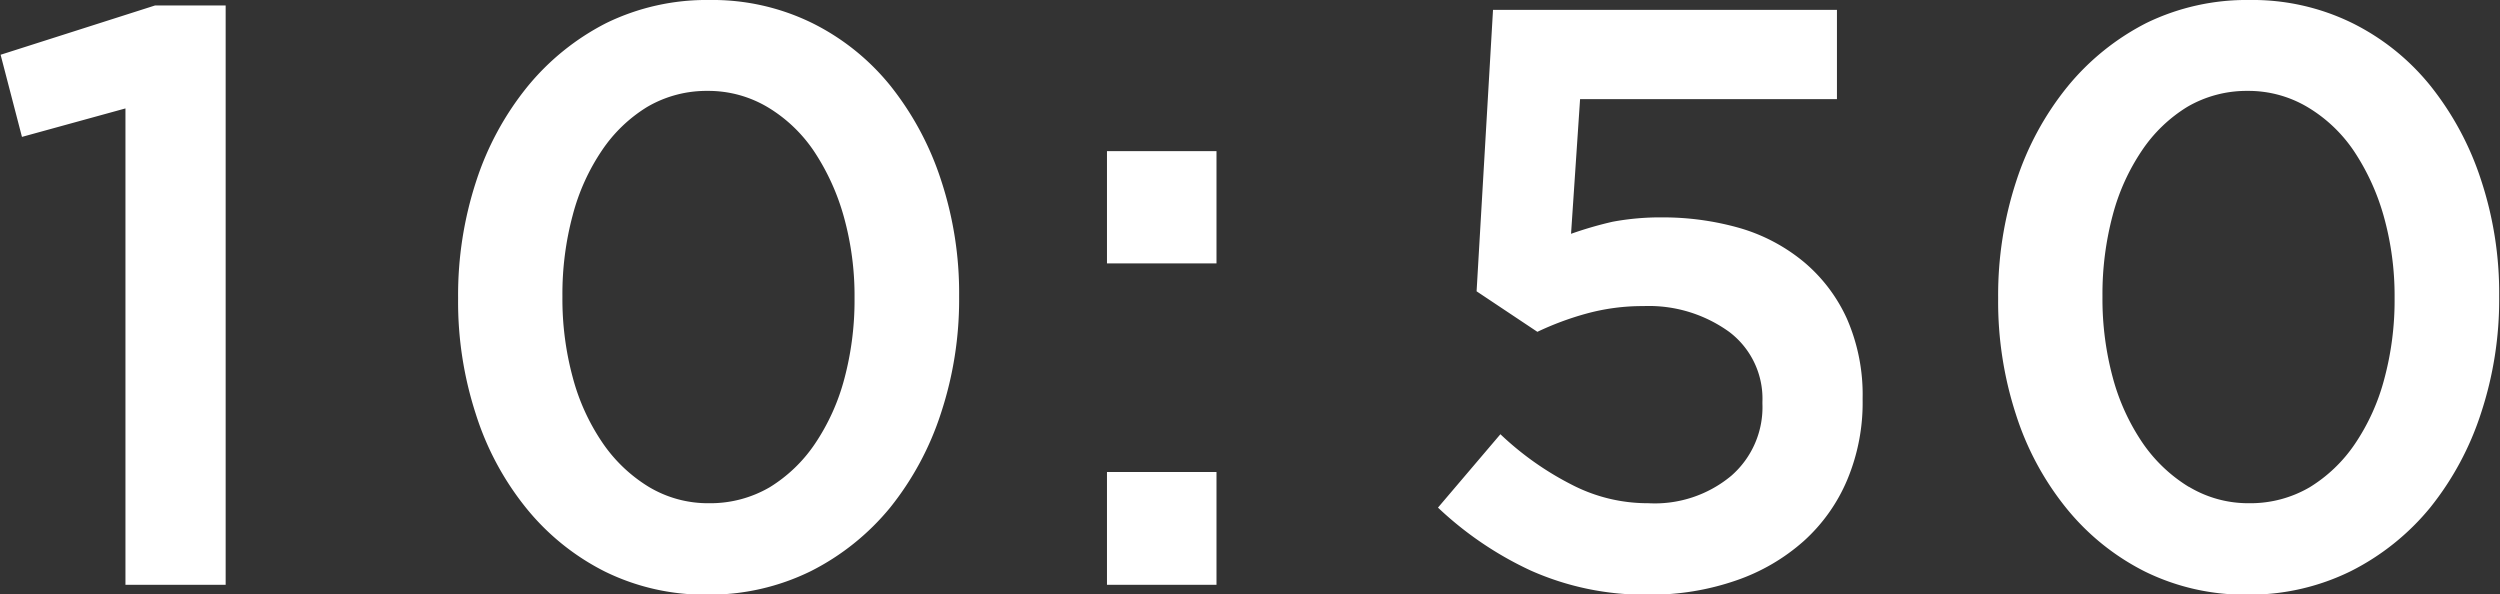 <svg xmlns="http://www.w3.org/2000/svg" width="45.656" height="10.85" viewBox="0 0 45.656 10.85">
  <rect x="0" y="0" width="45.656" height="10.85" fill="#333333" stroke="none"/>
  <defs>
    <style>
      .cls-1 {
        fill-rule: evenodd;
        fill: #fff;
      }
    </style>
  </defs>
  <path id="_1050.svg" data-name="1050.svg" class="cls-1" d="M365.416,4004.49h1.83v-10.58h-1.29l-2.82.9,0.39,1.5,1.89-.52v8.7Zm9.555-1.79a2.763,2.763,0,0,1-.847-0.81,3.885,3.885,0,0,1-.54-1.19,5.468,5.468,0,0,1-.188-1.46v-0.03a5.543,5.543,0,0,1,.188-1.47,3.848,3.848,0,0,1,.532-1.18,2.686,2.686,0,0,1,.833-0.8,2.142,2.142,0,0,1,1.1-.29,2.115,2.115,0,0,1,1.1.3,2.678,2.678,0,0,1,.847.81,4.191,4.191,0,0,1,.54,1.19,5.383,5.383,0,0,1,.195,1.47v0.03a5.551,5.551,0,0,1-.187,1.46,3.9,3.9,0,0,1-.533,1.18,2.7,2.7,0,0,1-.832.8,2.151,2.151,0,0,1-1.1.29A2.1,2.1,0,0,1,374.971,4002.7Zm2.963,1.54a4.481,4.481,0,0,0,1.447-1.16,5.421,5.421,0,0,0,.93-1.73,6.615,6.615,0,0,0,.33-2.11v-0.03a6.571,6.571,0,0,0-.33-2.11,5.473,5.473,0,0,0-.922-1.72,4.274,4.274,0,0,0-1.433-1.15,4.134,4.134,0,0,0-1.875-.42,4.176,4.176,0,0,0-1.882.42,4.494,4.494,0,0,0-1.448,1.17,5.37,5.37,0,0,0-.93,1.72,6.677,6.677,0,0,0-.33,2.12v0.03a6.619,6.619,0,0,0,.323,2.1,5.24,5.24,0,0,0,.922,1.72,4.368,4.368,0,0,0,1.44,1.16,4.134,4.134,0,0,0,1.875.42A4.191,4.191,0,0,0,377.934,4004.24Zm5.407,0.25h2v-2.06h-2v2.06Zm0-5.87h2v-2.05h-2v2.05Zm11.491,5.79a3.62,3.62,0,0,0,1.235-.72,3.141,3.141,0,0,0,.794-1.12,3.638,3.638,0,0,0,.28-1.46v-0.03a3.458,3.458,0,0,0-.287-1.45,2.929,2.929,0,0,0-.779-1.03,3.26,3.26,0,0,0-1.16-.62,5.1,5.1,0,0,0-1.434-.2,4.748,4.748,0,0,0-.908.08,6.864,6.864,0,0,0-.757.22l0.165-2.46h4.691v-1.63h-6.281l-0.3,5.14,1.11,0.74a5.419,5.419,0,0,1,.885-0.33,3.864,3.864,0,0,1,1.05-.14,2.507,2.507,0,0,1,1.567.47,1.528,1.528,0,0,1,.608,1.28v0.03a1.661,1.661,0,0,1-.57,1.32,2.182,2.182,0,0,1-1.515.5,3.011,3.011,0,0,1-1.4-.34,5.526,5.526,0,0,1-1.3-.92l-1.14,1.34a6.343,6.343,0,0,0,1.695,1.15,5.112,5.112,0,0,0,2.16.44A4.744,4.744,0,0,0,394.832,4004.41Zm8.264-1.71a2.778,2.778,0,0,1-.848-0.81,3.932,3.932,0,0,1-.54-1.19,5.509,5.509,0,0,1-.187-1.46v-0.03a5.585,5.585,0,0,1,.187-1.47,3.873,3.873,0,0,1,.533-1.18,2.693,2.693,0,0,1,.832-0.8,2.149,2.149,0,0,1,1.1-.29,2.109,2.109,0,0,1,1.1.3,2.67,2.67,0,0,1,.848.81,4.191,4.191,0,0,1,.54,1.19,5.383,5.383,0,0,1,.195,1.47v0.03a5.509,5.509,0,0,1-.188,1.46,3.872,3.872,0,0,1-.532,1.18,2.7,2.7,0,0,1-.833.8,2.145,2.145,0,0,1-1.1.29A2.1,2.1,0,0,1,403.1,4002.7Zm2.962,1.54a4.475,4.475,0,0,0,1.448-1.16,5.421,5.421,0,0,0,.93-1.73,6.615,6.615,0,0,0,.33-2.11v-0.03a6.571,6.571,0,0,0-.33-2.11,5.455,5.455,0,0,0-.923-1.72,4.26,4.26,0,0,0-1.432-1.15,4.134,4.134,0,0,0-1.875-.42,4.183,4.183,0,0,0-1.883.42,4.5,4.5,0,0,0-1.447,1.17,5.37,5.37,0,0,0-.93,1.72,6.677,6.677,0,0,0-.33,2.12v0.03a6.648,6.648,0,0,0,.322,2.1,5.261,5.261,0,0,0,.923,1.72,4.368,4.368,0,0,0,1.44,1.16,4.134,4.134,0,0,0,1.875.42A4.184,4.184,0,0,0,406.058,4004.24Z" transform="translate(-363.125 -3993.81)"/>
</svg>
